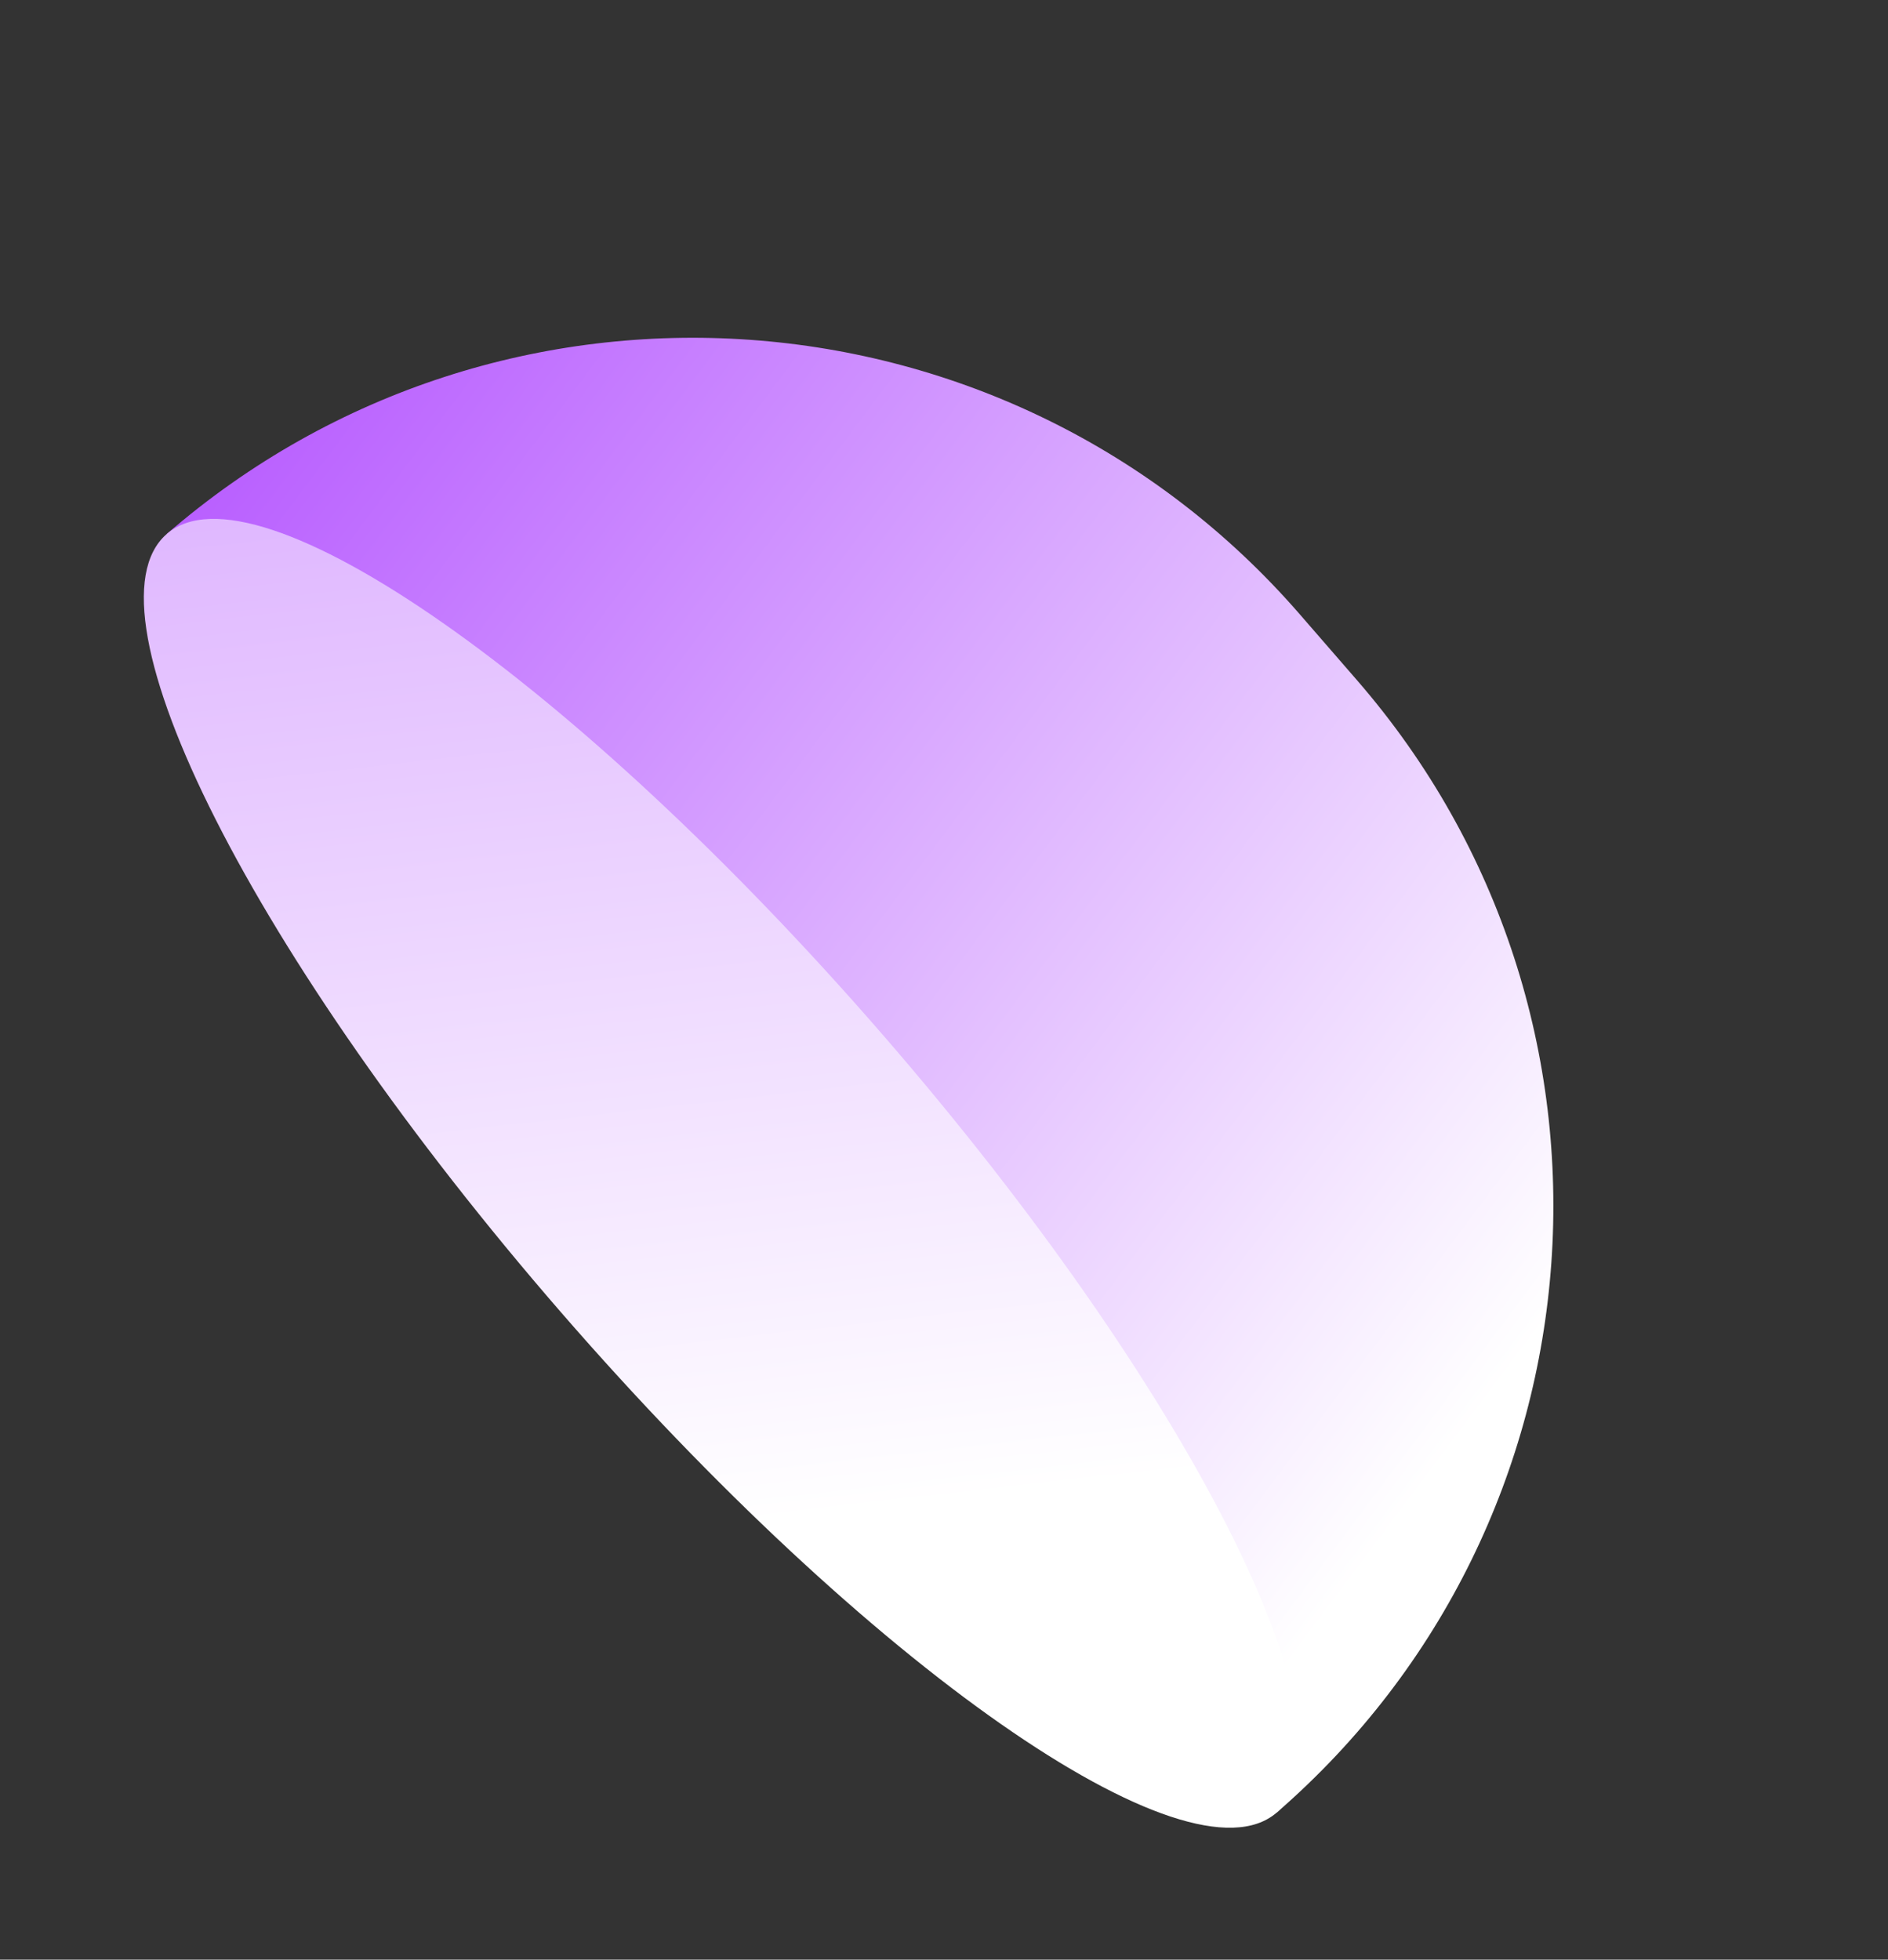 <svg width="238" height="247" viewBox="0 0 238 247" fill="none" xmlns="http://www.w3.org/2000/svg">
<rect x="0" y="0" width="238" height="247" fill="#333333" stroke="none"/>
<path d="M160.933 228.471L21.02 67.309C63.232 30.714 127.234 35.25 163.855 77.433L171.063 85.735C207.685 127.917 203.145 191.875 160.933 228.471Z" fill="url(#paint0_linear_3300_941)"/>
<path d="M111.208 130.346C72.572 85.842 32.192 57.618 21.017 67.307C9.842 76.995 32.103 120.927 70.739 165.43C109.376 209.934 149.756 238.158 160.931 228.469C172.106 218.781 149.845 174.85 111.208 130.346Z" fill="url(#paint1_linear_3300_941)"/>
<defs>
<linearGradient id="paint0_linear_3300_941" x1="233.908" y1="114.675" x2="-20.011" y2="-75.442" gradientUnits="userSpaceOnUse">
<stop stop-color="white"/>
<stop offset="1" stop-color="#8F00FF"/>
</linearGradient>
<linearGradient id="paint1_linear_3300_941" x1="49.712" y1="197.048" x2="-4.041" y2="-277.126" gradientUnits="userSpaceOnUse">
<stop stop-color="white"/>
<stop offset="1" stop-color="#8F00FF"/>
</linearGradient>
</defs>
</svg>
